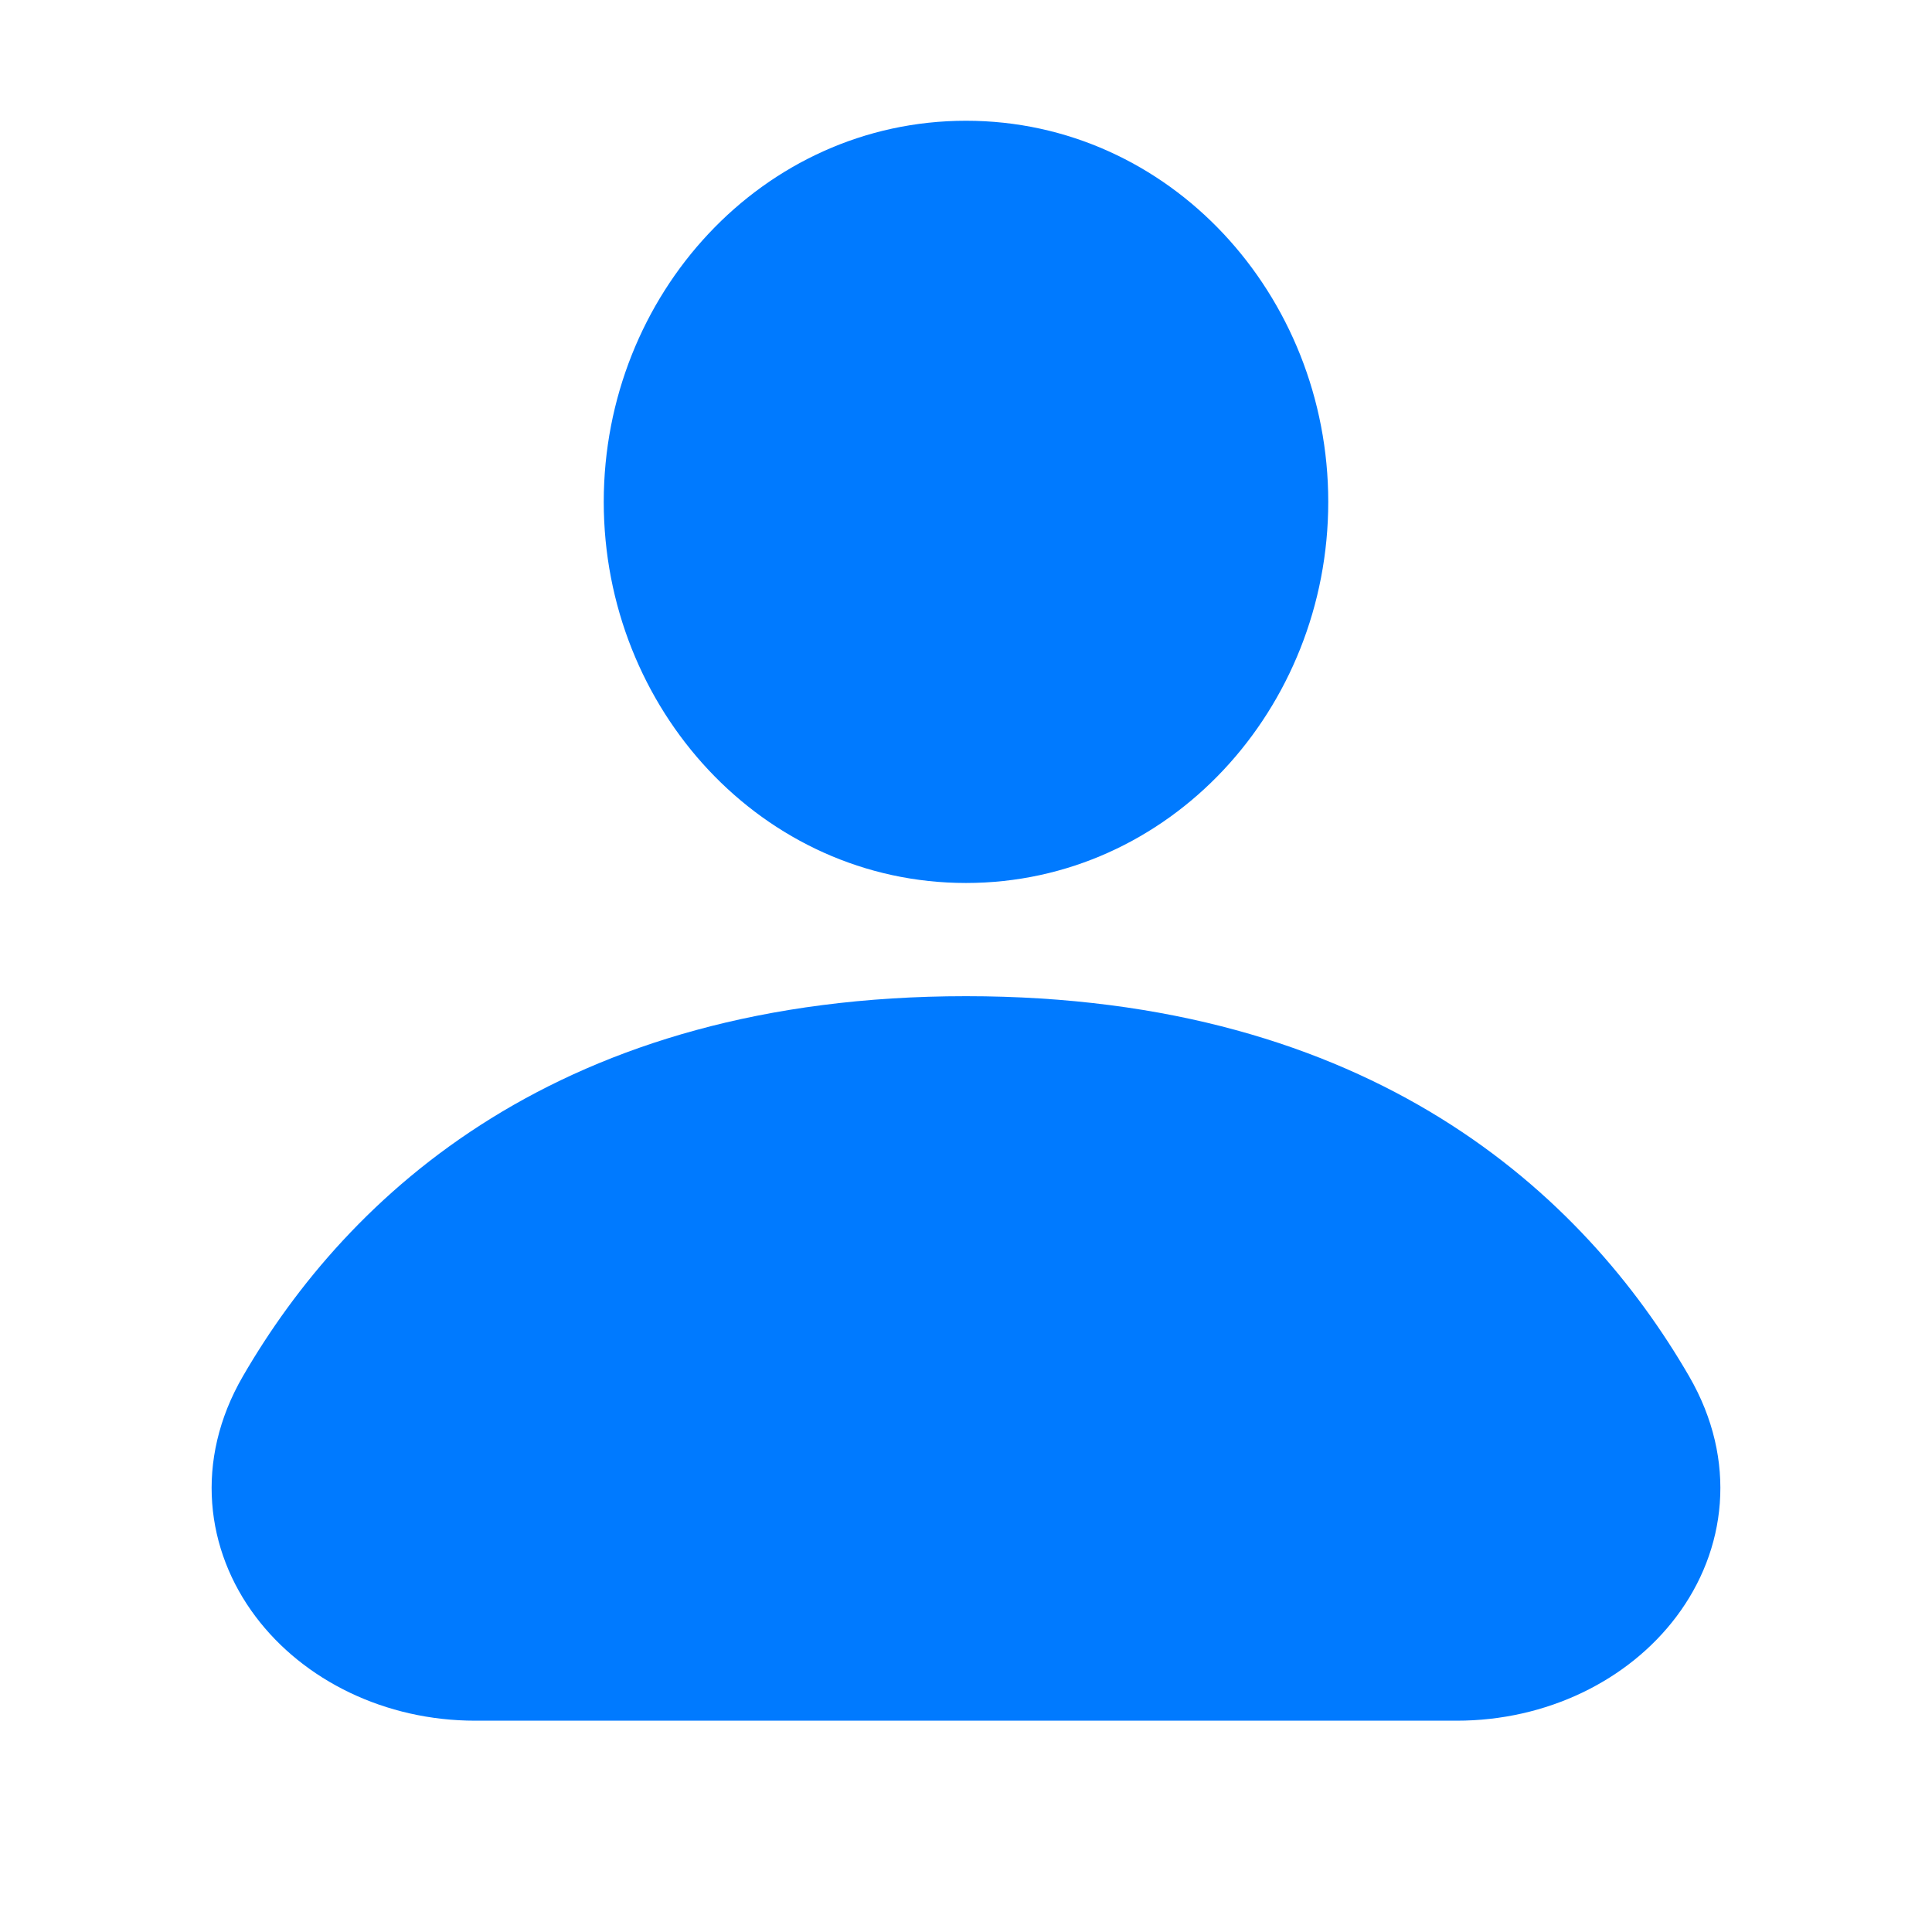 <svg width="1024" height="1024" viewBox="0 0 1024 1024" fill="none" xmlns="http://www.w3.org/2000/svg">
<path d="M512 64C404.161 64 320 156.294 320 266C320 375.706 404.161 468 512 468C619.839 468 704 375.706 704 266C704 156.294 619.839 64 512 64Z" fill="#007AFF" style="fill:#007AFF;fill-opacity:1;"/>
<path d="M512 528C296.301 528 184.403 633.407 128.76 729.406C102.759 774.266 109.08 821.767 135.464 856.82C161.054 890.82 204.313 912 251.869 912H772.131C819.687 912 862.946 890.82 888.536 856.82C914.92 821.767 921.241 774.265 895.24 729.406C839.597 633.407 727.699 528 512 528Z" fill="#007AFF" style="fill:#007AFF;fill-opacity:1;"/>
</svg>
